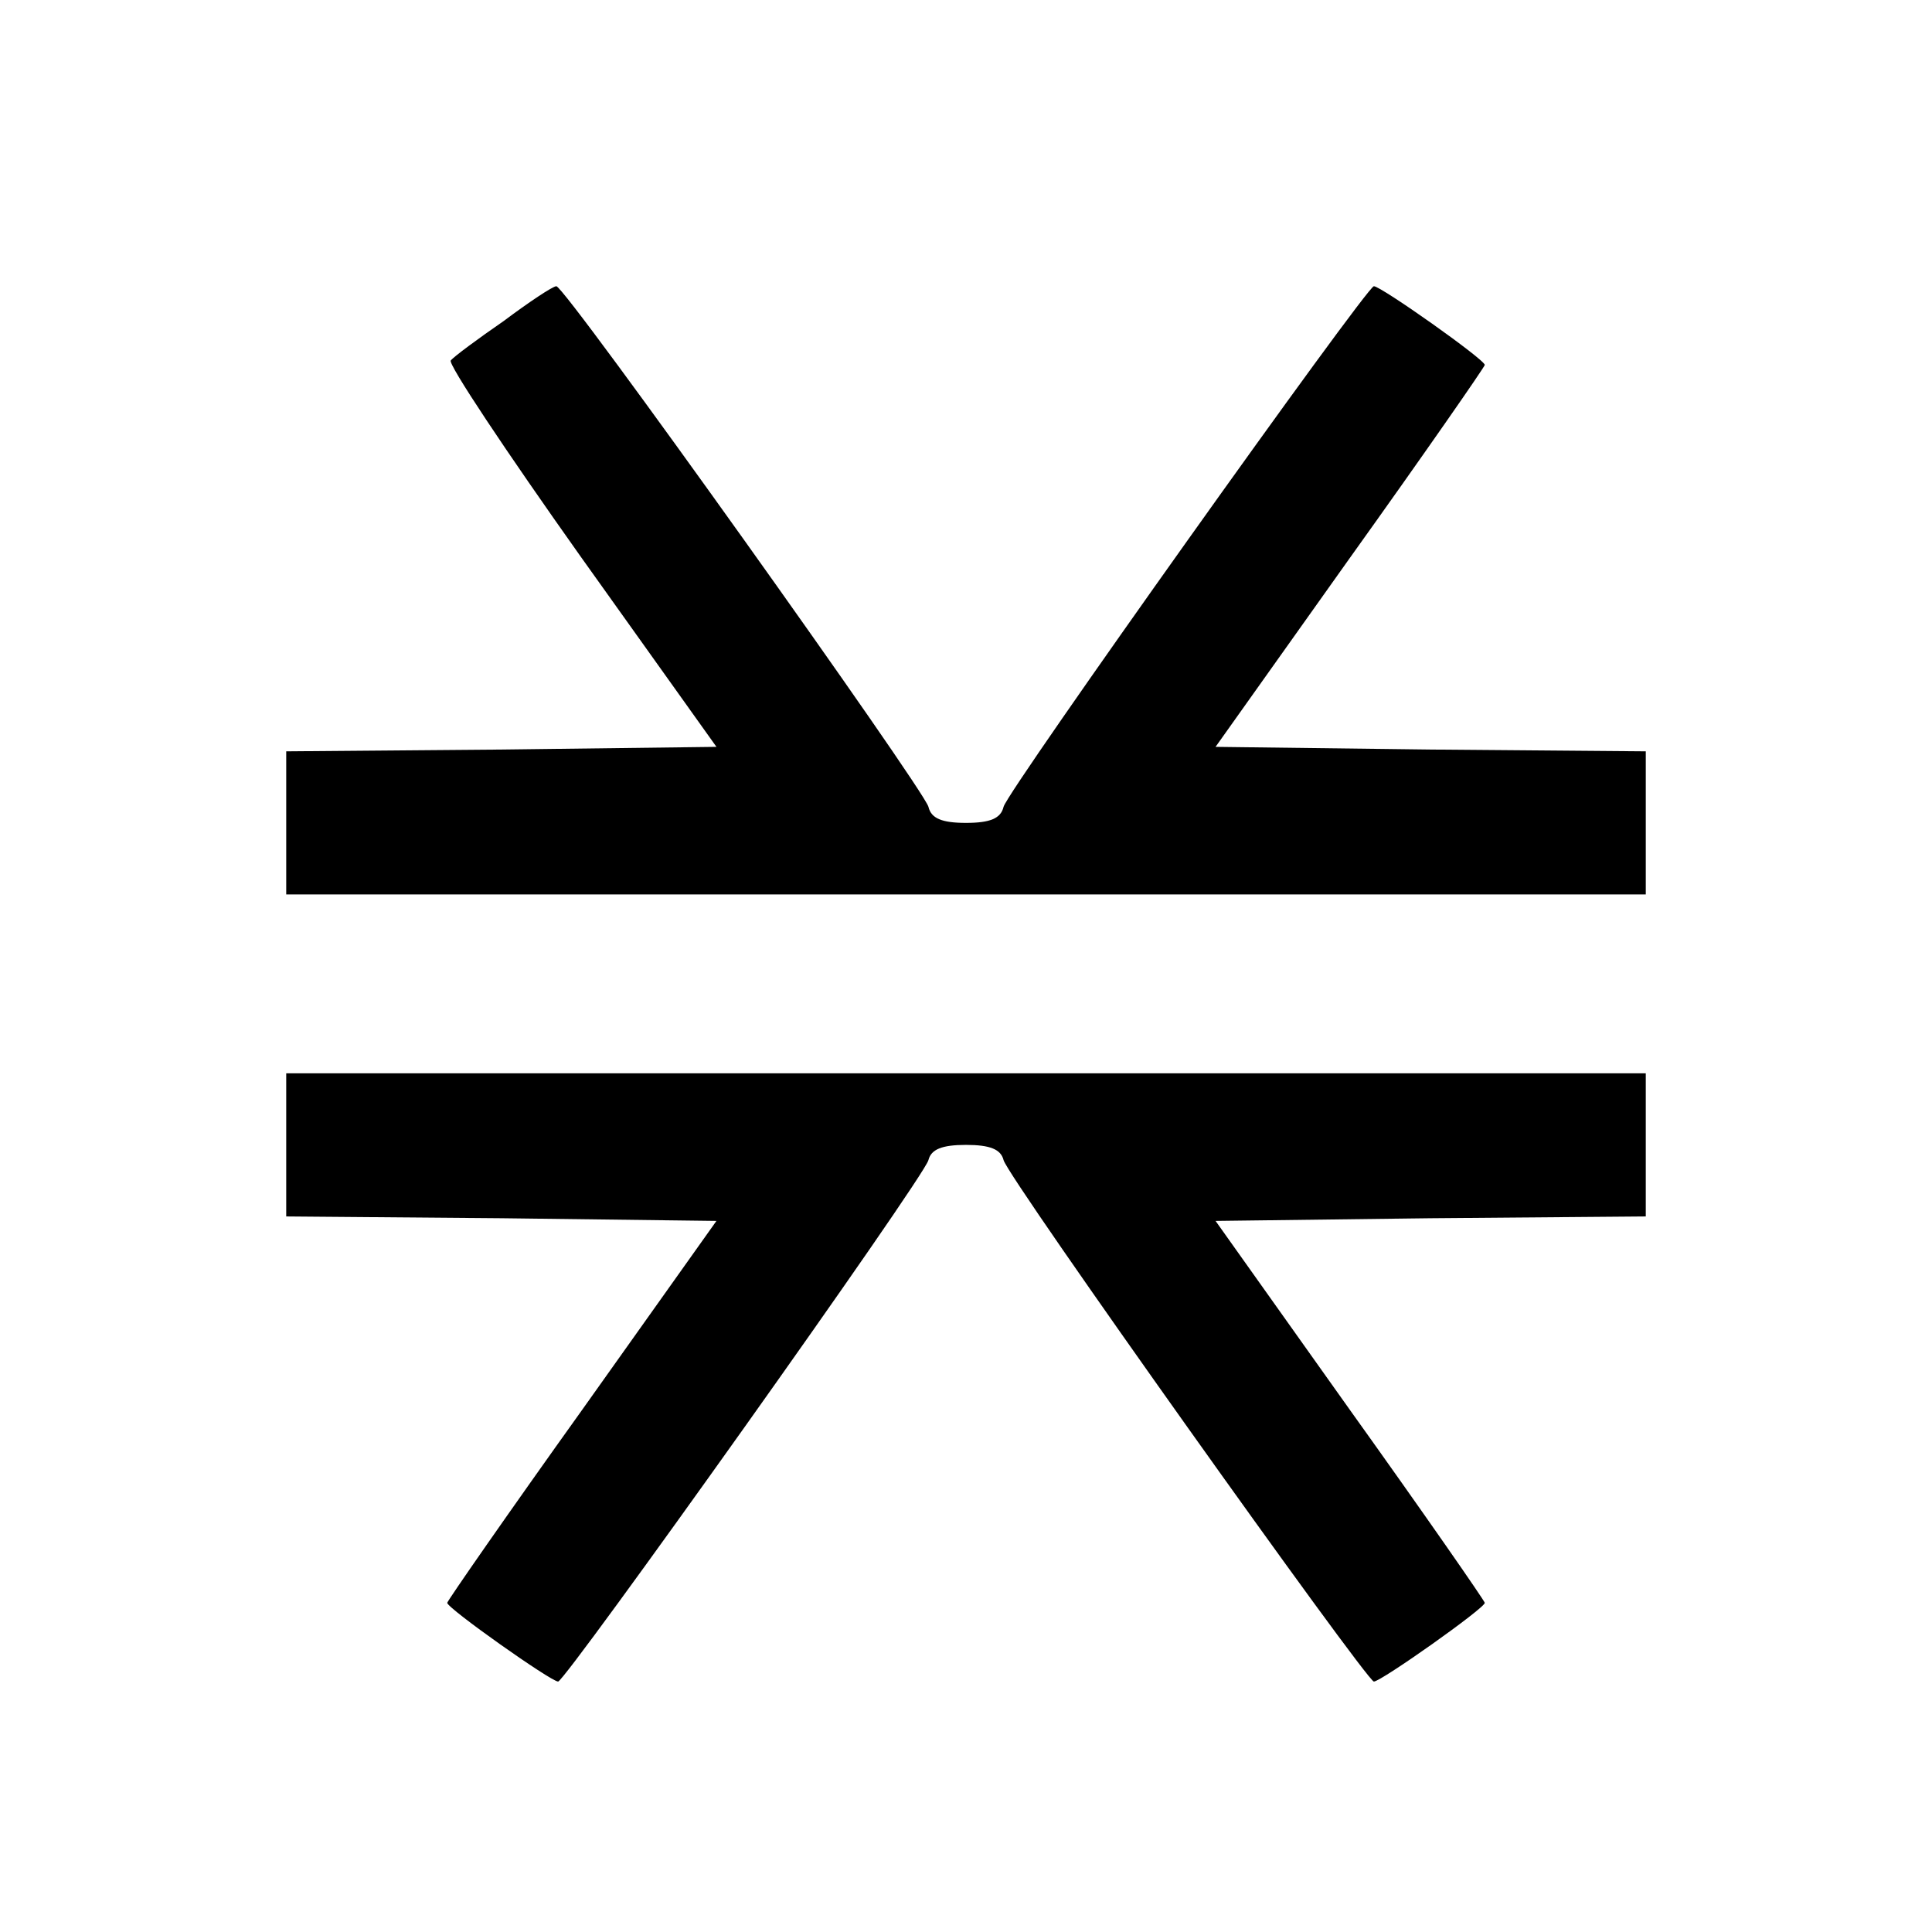 <?xml version="1.0" standalone="no"?>
<!DOCTYPE svg PUBLIC "-//W3C//DTD SVG 20010904//EN"
 "http://www.w3.org/TR/2001/REC-SVG-20010904/DTD/svg10.dtd">
<svg version="1.0" xmlns="http://www.w3.org/2000/svg"
 width="216pt" height="216pt" viewBox="0 0 216 216"
 preserveAspectRatio="xMidYMid meet">
<g transform="translate(0,216) scale(0.1,-0.1)"
fill="#000000" stroke="none">
<path d="M563 1801 c-29 -20 -56 -40 -59 -44 -4 -3 62 -102 145 -219 l152
-213 -240 -3 -241 -2 0 -80 0 -80 760 0 760 0 0 80 0 80 -241 2 -240 3 150
211 c83 116 151 214 151 216 0 6 -116 88 -124 88 -8 0 -409 -563 -414 -582 -3
-13 -15 -18 -42 -18 -27 0 -39 5 -42 18 -6 21 -406 582 -416 582 -4 0 -31 -18
-59 -39z"/>
<path d="M320 880 l0 -80 241 -2 240 -3 -150 -211 c-83 -116 -151 -214 -151
-216 0 -6 116 -88 124 -88 8 0 409 563 414 583 3 12 15 17 42 17 27 0 39 -5
42 -17 5 -20 406 -583 414 -583 8 0 124 82 124 88 0 2 -68 100 -151 216 l-150
211 240 3 241 2 0 80 0 80 -760 0 -760 0 0 -80z"/>
</g>
</svg>
